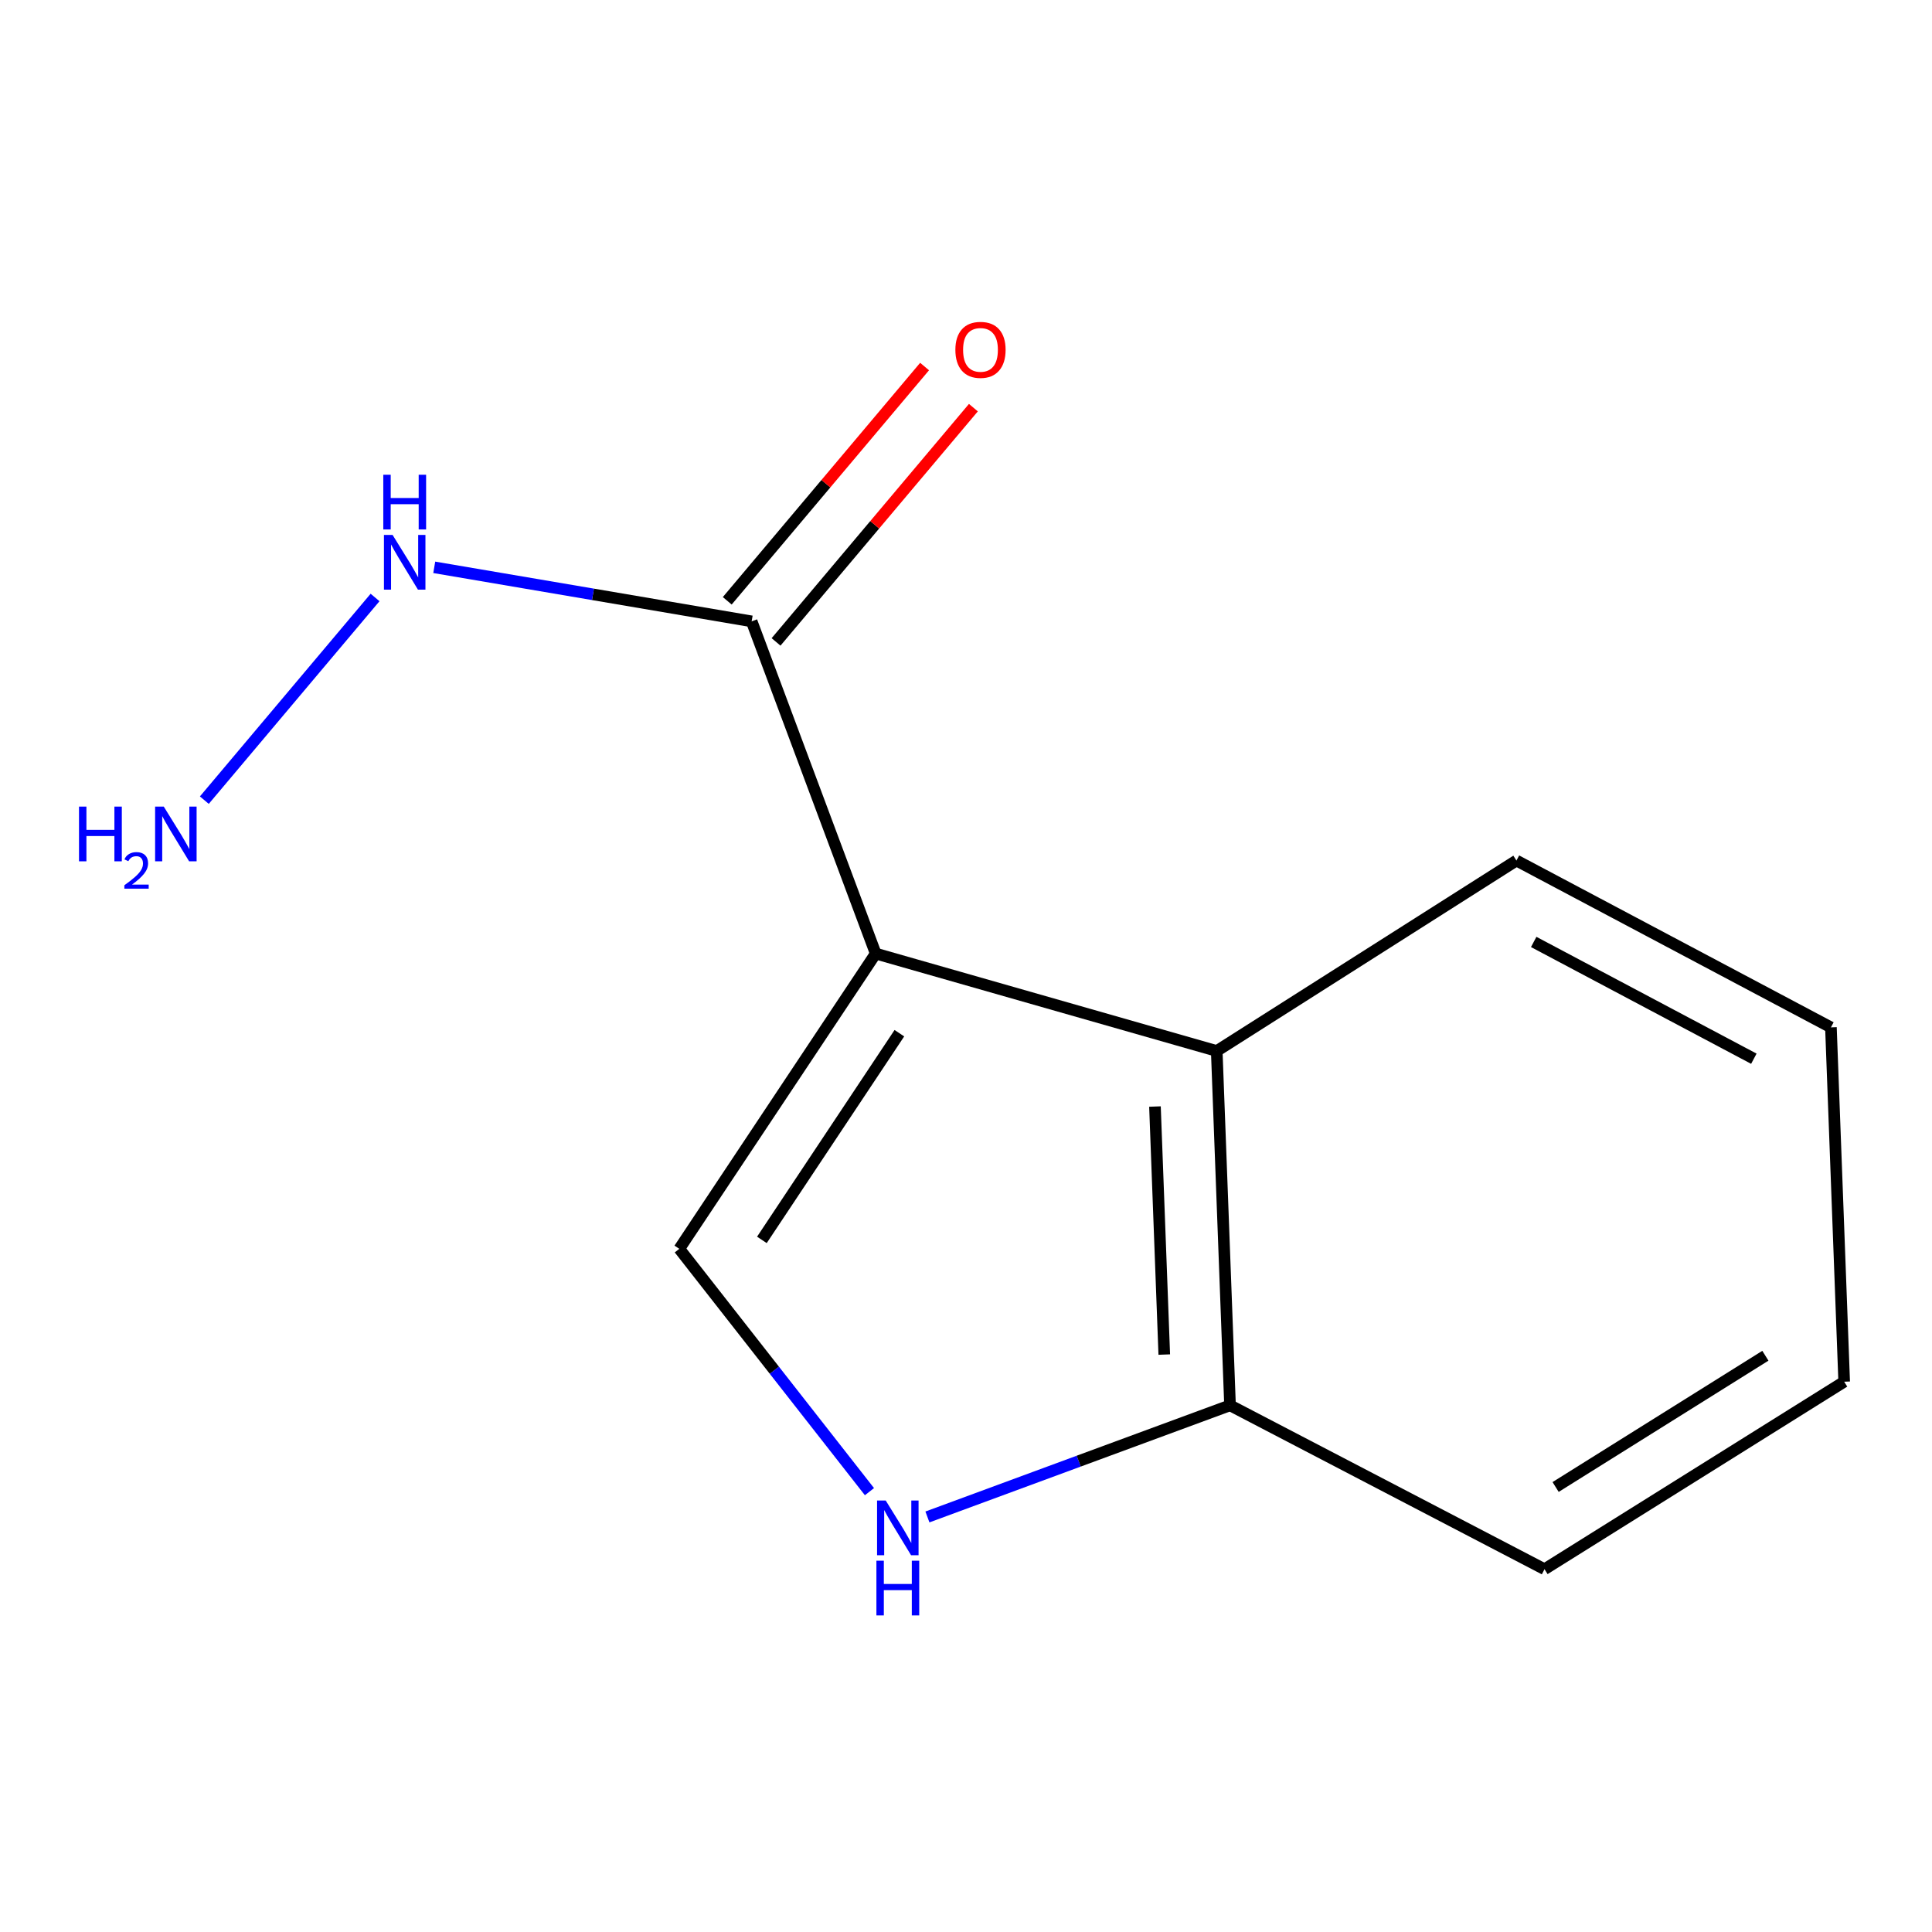 <?xml version='1.0' encoding='iso-8859-1'?>
<svg version='1.1' baseProfile='full'
              xmlns='http://www.w3.org/2000/svg'
                      xmlns:rdkit='http://www.rdkit.org/xml'
                      xmlns:xlink='http://www.w3.org/1999/xlink'
                  xml:space='preserve'
width='1000px' height='1000px' viewBox='0 0 1000 1000'>
<!-- END OF HEADER -->
<rect style='opacity:1.0;fill:#FFFFFF;stroke:none' width='1000' height='1000' x='0' y='0'> </rect>
<path class='bond-0' d='M 453.259,493.566 L 351.604,646.398' style='fill:none;fill-rule:evenodd;stroke:#000000;stroke-width:6px;stroke-linecap:butt;stroke-linejoin:miter;stroke-opacity:1' />
<path class='bond-0' d='M 465.512,534.783 L 394.353,641.765' style='fill:none;fill-rule:evenodd;stroke:#000000;stroke-width:6px;stroke-linecap:butt;stroke-linejoin:miter;stroke-opacity:1' />
<path class='bond-1' d='M 453.259,493.566 L 629.78,543.99' style='fill:none;fill-rule:evenodd;stroke:#000000;stroke-width:6px;stroke-linecap:butt;stroke-linejoin:miter;stroke-opacity:1' />
<path class='bond-3' d='M 453.259,493.566 L 389.055,321.614' style='fill:none;fill-rule:evenodd;stroke:#000000;stroke-width:6px;stroke-linecap:butt;stroke-linejoin:miter;stroke-opacity:1' />
<path class='bond-2' d='M 351.604,646.398 L 400.816,709.239' style='fill:none;fill-rule:evenodd;stroke:#000000;stroke-width:6px;stroke-linecap:butt;stroke-linejoin:miter;stroke-opacity:1' />
<path class='bond-2' d='M 400.816,709.239 L 450.029,772.08' style='fill:none;fill-rule:evenodd;stroke:#0000FF;stroke-width:6px;stroke-linecap:butt;stroke-linejoin:miter;stroke-opacity:1' />
<path class='bond-4' d='M 629.78,543.99 L 636.661,727.392' style='fill:none;fill-rule:evenodd;stroke:#000000;stroke-width:6px;stroke-linecap:butt;stroke-linejoin:miter;stroke-opacity:1' />
<path class='bond-4' d='M 597.807,572.739 L 602.623,701.12' style='fill:none;fill-rule:evenodd;stroke:#000000;stroke-width:6px;stroke-linecap:butt;stroke-linejoin:miter;stroke-opacity:1' />
<path class='bond-8' d='M 629.78,543.99 L 784.906,445.417' style='fill:none;fill-rule:evenodd;stroke:#000000;stroke-width:6px;stroke-linecap:butt;stroke-linejoin:miter;stroke-opacity:1' />
<path class='bond-12' d='M 480.031,785.173 L 558.346,756.283' style='fill:none;fill-rule:evenodd;stroke:#0000FF;stroke-width:6px;stroke-linecap:butt;stroke-linejoin:miter;stroke-opacity:1' />
<path class='bond-12' d='M 558.346,756.283 L 636.661,727.392' style='fill:none;fill-rule:evenodd;stroke:#000000;stroke-width:6px;stroke-linecap:butt;stroke-linejoin:miter;stroke-opacity:1' />
<path class='bond-5' d='M 401.685,332.254 L 452.755,271.626' style='fill:none;fill-rule:evenodd;stroke:#000000;stroke-width:6px;stroke-linecap:butt;stroke-linejoin:miter;stroke-opacity:1' />
<path class='bond-5' d='M 452.755,271.626 L 503.825,210.999' style='fill:none;fill-rule:evenodd;stroke:#FF0000;stroke-width:6px;stroke-linecap:butt;stroke-linejoin:miter;stroke-opacity:1' />
<path class='bond-5' d='M 376.424,310.975 L 427.494,250.347' style='fill:none;fill-rule:evenodd;stroke:#000000;stroke-width:6px;stroke-linecap:butt;stroke-linejoin:miter;stroke-opacity:1' />
<path class='bond-5' d='M 427.494,250.347 L 478.564,189.72' style='fill:none;fill-rule:evenodd;stroke:#FF0000;stroke-width:6px;stroke-linecap:butt;stroke-linejoin:miter;stroke-opacity:1' />
<path class='bond-6' d='M 389.055,321.614 L 306.909,307.631' style='fill:none;fill-rule:evenodd;stroke:#000000;stroke-width:6px;stroke-linecap:butt;stroke-linejoin:miter;stroke-opacity:1' />
<path class='bond-6' d='M 306.909,307.631 L 224.764,293.648' style='fill:none;fill-rule:evenodd;stroke:#0000FF;stroke-width:6px;stroke-linecap:butt;stroke-linejoin:miter;stroke-opacity:1' />
<path class='bond-9' d='M 636.661,727.392 L 799.438,812.221' style='fill:none;fill-rule:evenodd;stroke:#000000;stroke-width:6px;stroke-linecap:butt;stroke-linejoin:miter;stroke-opacity:1' />
<path class='bond-7' d='M 194.133,309.25 L 105.765,414.156' style='fill:none;fill-rule:evenodd;stroke:#0000FF;stroke-width:6px;stroke-linecap:butt;stroke-linejoin:miter;stroke-opacity:1' />
<path class='bond-10' d='M 784.906,445.417 L 947.683,531.769' style='fill:none;fill-rule:evenodd;stroke:#000000;stroke-width:6px;stroke-linecap:butt;stroke-linejoin:miter;stroke-opacity:1' />
<path class='bond-10' d='M 793.844,487.548 L 907.788,547.994' style='fill:none;fill-rule:evenodd;stroke:#000000;stroke-width:6px;stroke-linecap:butt;stroke-linejoin:miter;stroke-opacity:1' />
<path class='bond-13' d='M 799.438,812.221 L 954.545,715.171' style='fill:none;fill-rule:evenodd;stroke:#000000;stroke-width:6px;stroke-linecap:butt;stroke-linejoin:miter;stroke-opacity:1' />
<path class='bond-13' d='M 805.185,769.664 L 913.76,701.729' style='fill:none;fill-rule:evenodd;stroke:#000000;stroke-width:6px;stroke-linecap:butt;stroke-linejoin:miter;stroke-opacity:1' />
<path class='bond-11' d='M 947.683,531.769 L 954.545,715.171' style='fill:none;fill-rule:evenodd;stroke:#000000;stroke-width:6px;stroke-linecap:butt;stroke-linejoin:miter;stroke-opacity:1' />
<path  class='atom-3' d='M 458.449 776.666
L 467.729 791.666
Q 468.649 793.146, 470.129 795.826
Q 471.609 798.506, 471.689 798.666
L 471.689 776.666
L 475.449 776.666
L 475.449 804.986
L 471.569 804.986
L 461.609 788.586
Q 460.449 786.666, 459.209 784.466
Q 458.009 782.266, 457.649 781.586
L 457.649 804.986
L 453.969 804.986
L 453.969 776.666
L 458.449 776.666
' fill='#0000FF'/>
<path  class='atom-3' d='M 453.629 807.818
L 457.469 807.818
L 457.469 819.858
L 471.949 819.858
L 471.949 807.818
L 475.789 807.818
L 475.789 836.138
L 471.949 836.138
L 471.949 823.058
L 457.469 823.058
L 457.469 836.138
L 453.629 836.138
L 453.629 807.818
' fill='#0000FF'/>
<path  class='atom-6' d='M 494.5 181.083
Q 494.5 174.283, 497.86 170.483
Q 501.22 166.683, 507.5 166.683
Q 513.78 166.683, 517.14 170.483
Q 520.5 174.283, 520.5 181.083
Q 520.5 187.963, 517.1 191.883
Q 513.7 195.763, 507.5 195.763
Q 501.26 195.763, 497.86 191.883
Q 494.5 188.003, 494.5 181.083
M 507.5 192.563
Q 511.82 192.563, 514.14 189.683
Q 516.5 186.763, 516.5 181.083
Q 516.5 175.523, 514.14 172.723
Q 511.82 169.883, 507.5 169.883
Q 503.18 169.883, 500.82 172.683
Q 498.5 175.483, 498.5 181.083
Q 498.5 186.803, 500.82 189.683
Q 503.18 192.563, 507.5 192.563
' fill='#FF0000'/>
<path  class='atom-7' d='M 203.21 276.884
L 212.49 291.884
Q 213.41 293.364, 214.89 296.044
Q 216.37 298.724, 216.45 298.884
L 216.45 276.884
L 220.21 276.884
L 220.21 305.204
L 216.33 305.204
L 206.37 288.804
Q 205.21 286.884, 203.97 284.684
Q 202.77 282.484, 202.41 281.804
L 202.41 305.204
L 198.73 305.204
L 198.73 276.884
L 203.21 276.884
' fill='#0000FF'/>
<path  class='atom-7' d='M 198.39 245.732
L 202.23 245.732
L 202.23 257.772
L 216.71 257.772
L 216.71 245.732
L 220.55 245.732
L 220.55 274.052
L 216.71 274.052
L 216.71 260.972
L 202.23 260.972
L 202.23 274.052
L 198.39 274.052
L 198.39 245.732
' fill='#0000FF'/>
<path  class='atom-8' d='M 40.892 417.495
L 44.732 417.495
L 44.732 429.535
L 59.212 429.535
L 59.212 417.495
L 63.052 417.495
L 63.052 445.815
L 59.212 445.815
L 59.212 432.735
L 44.732 432.735
L 44.732 445.815
L 40.892 445.815
L 40.892 417.495
' fill='#0000FF'/>
<path  class='atom-8' d='M 64.424 444.822
Q 65.111 443.053, 66.748 442.076
Q 68.384 441.073, 70.655 441.073
Q 73.48 441.073, 75.064 442.604
Q 76.648 444.135, 76.648 446.855
Q 76.648 449.627, 74.588 452.214
Q 72.556 454.801, 68.332 457.863
L 76.964 457.863
L 76.964 459.975
L 64.372 459.975
L 64.372 458.207
Q 67.856 455.725, 69.916 453.877
Q 72.001 452.029, 73.004 450.366
Q 74.008 448.703, 74.008 446.987
Q 74.008 445.191, 73.11 444.188
Q 72.212 443.185, 70.655 443.185
Q 69.15 443.185, 68.147 443.792
Q 67.144 444.399, 66.431 445.746
L 64.424 444.822
' fill='#0000FF'/>
<path  class='atom-8' d='M 84.764 417.495
L 94.044 432.495
Q 94.964 433.975, 96.444 436.655
Q 97.924 439.335, 98.004 439.495
L 98.004 417.495
L 101.764 417.495
L 101.764 445.815
L 97.884 445.815
L 87.924 429.415
Q 86.764 427.495, 85.524 425.295
Q 84.324 423.095, 83.964 422.415
L 83.964 445.815
L 80.284 445.815
L 80.284 417.495
L 84.764 417.495
' fill='#0000FF'/>
</svg>
